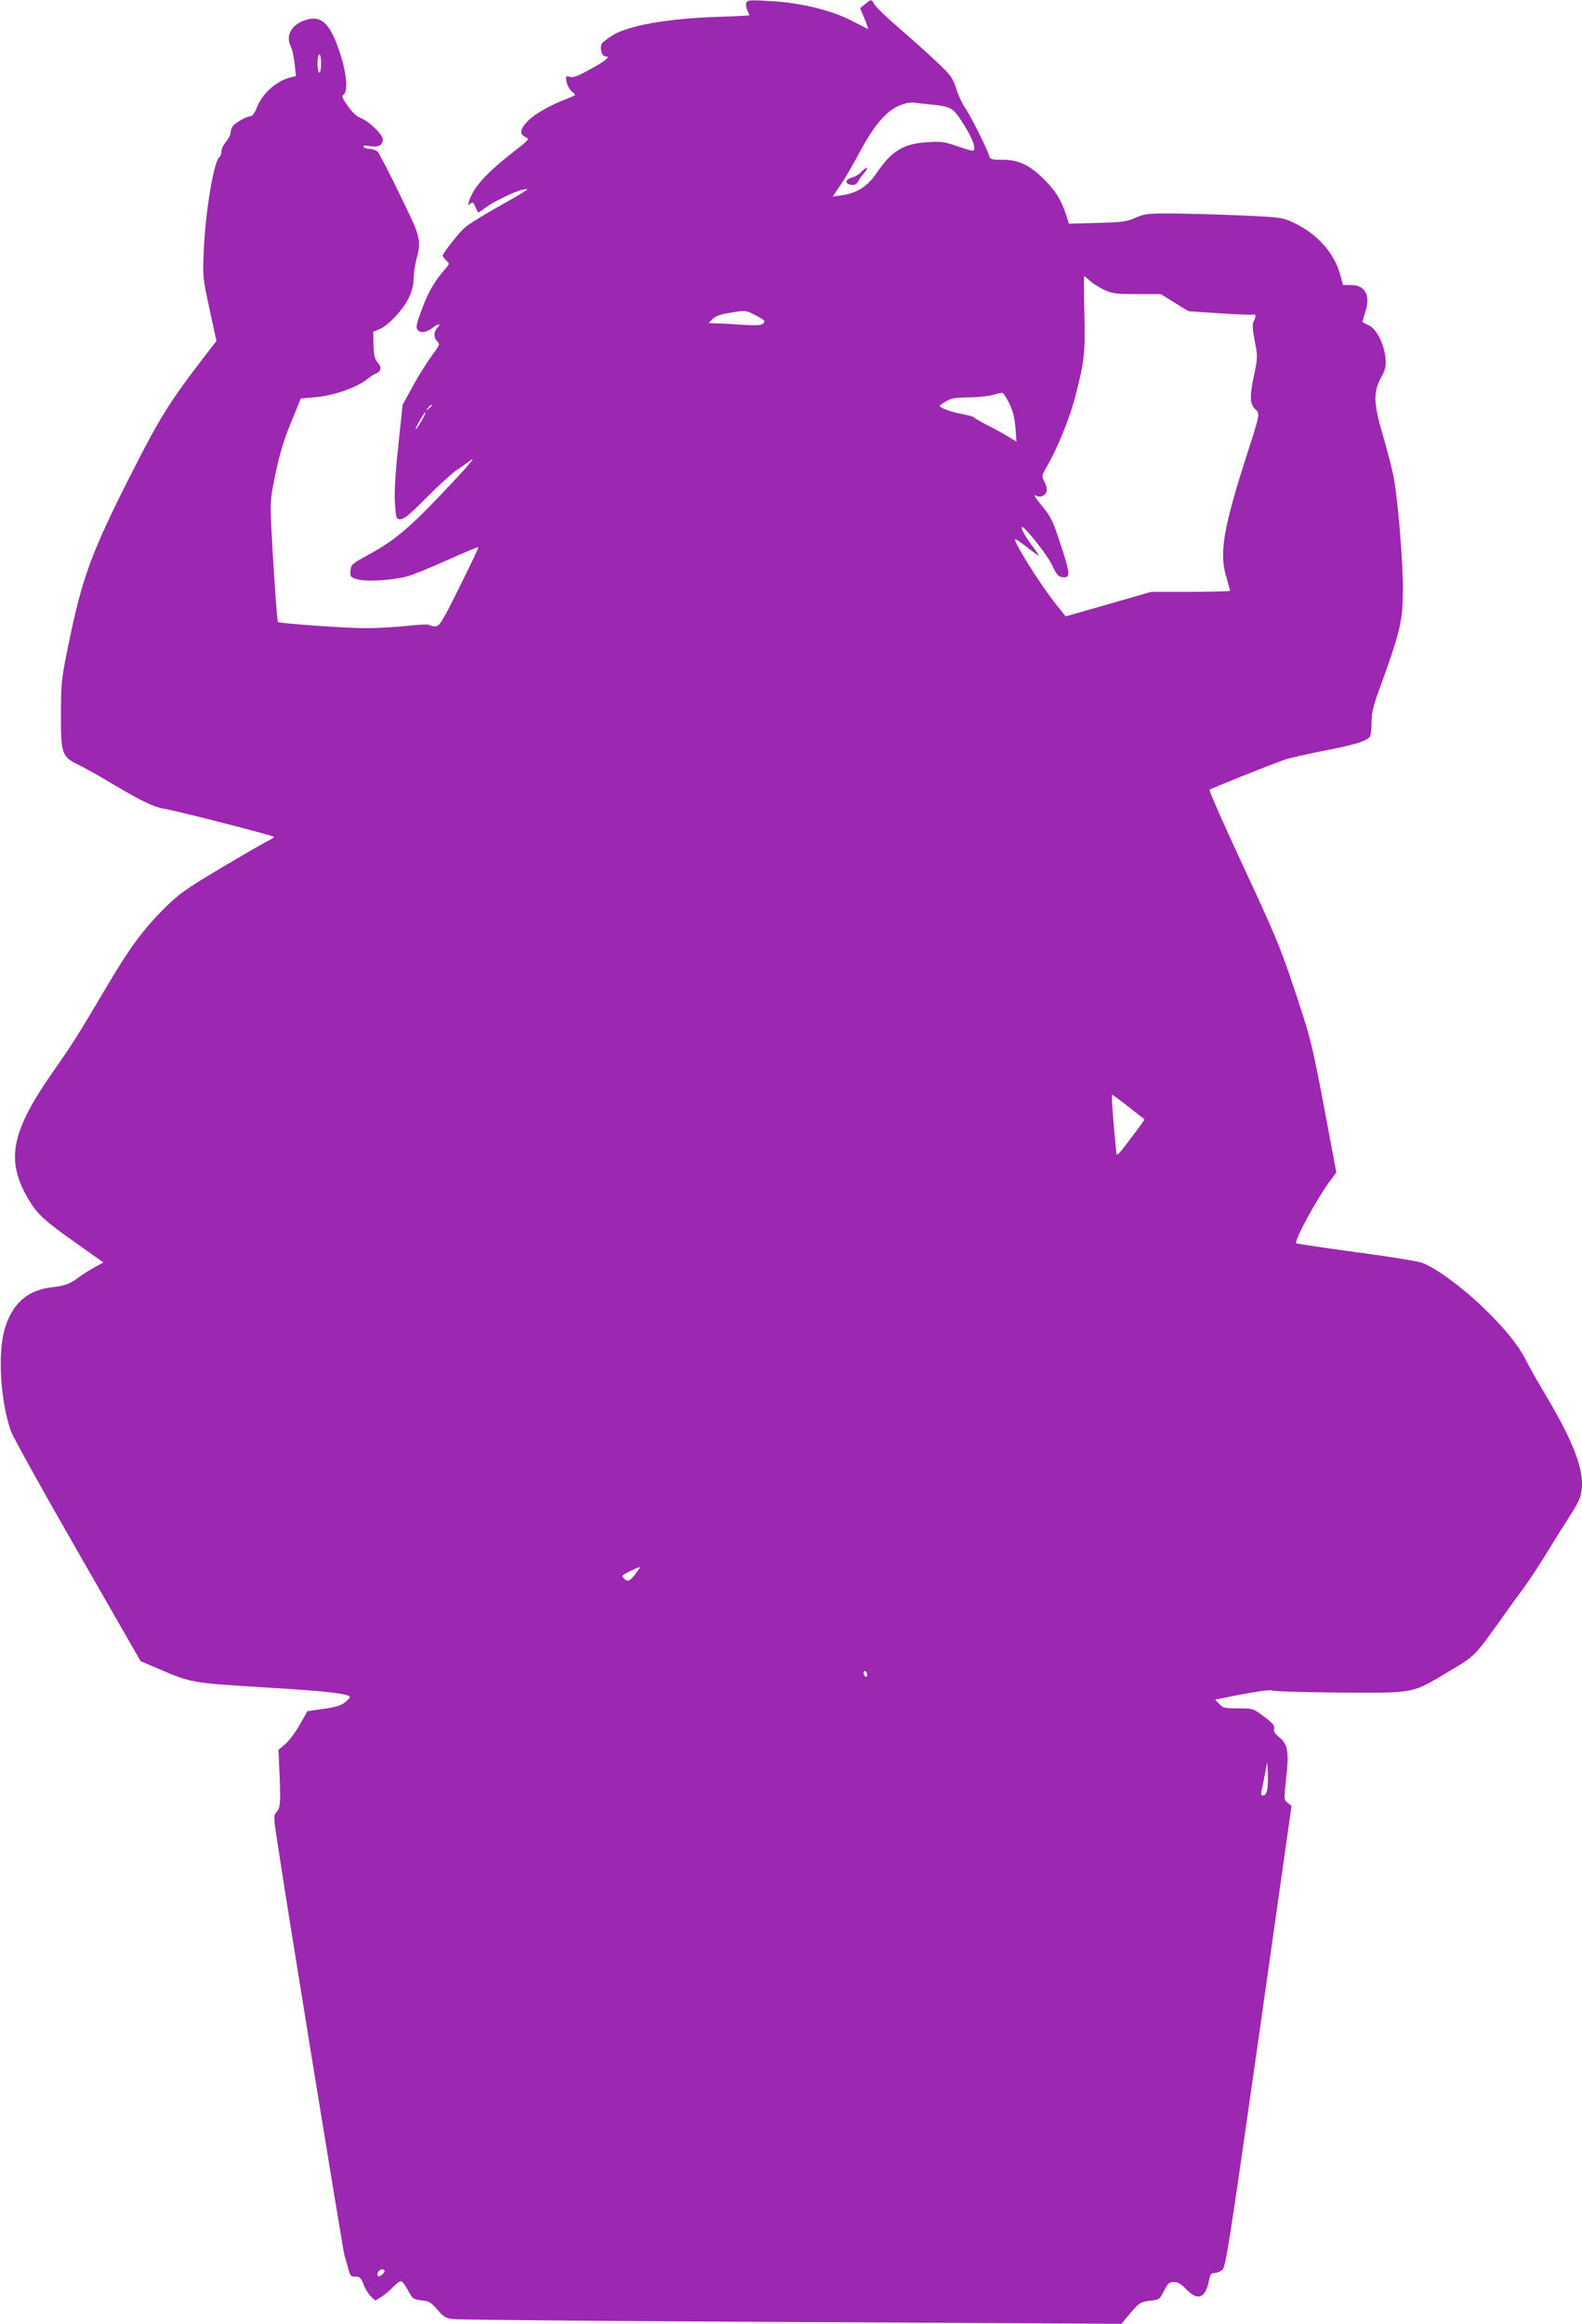<?xml version="1.0" standalone="no"?>
<!DOCTYPE svg PUBLIC "-//W3C//DTD SVG 20010904//EN"
 "http://www.w3.org/TR/2001/REC-SVG-20010904/DTD/svg10.dtd">
<svg version="1.0" xmlns="http://www.w3.org/2000/svg"
 width="872pt" height="1280pt" viewBox="0 0 872 1280"
 preserveAspectRatio="xMidYMid meet">
<g transform="translate(0,1280) scale(0.1,-0.1)"
fill="#9c27b0" stroke="none">
<path d="M4114 12785 c-4 -9 -2 -27 5 -41 6 -14 11 -26 11 -28 0 -2 -80 -6
-177 -9 -271 -9 -486 -47 -574 -100 -29 -18 -57 -39 -62 -48 -13 -21 0 -69 18
-69 29 0 14 -16 -47 -52 -102 -58 -124 -67 -148 -61 -22 6 -23 4 -17 -28 4
-19 16 -41 27 -51 11 -9 20 -18 20 -21 0 -2 -21 -12 -47 -22 -90 -33 -183 -87
-219 -127 -39 -43 -41 -67 -6 -84 21 -10 18 -14 -57 -72 -160 -124 -233 -204
-256 -282 -7 -21 -6 -23 7 -12 13 10 17 8 28 -18 7 -16 14 -30 17 -30 2 0 19
11 36 24 45 34 165 92 207 101 32 6 33 6 15 -7 -11 -8 -82 -50 -158 -92 -76
-43 -154 -91 -173 -108 -37 -32 -124 -143 -124 -157 0 -4 9 -16 20 -26 19 -18
19 -18 -9 -50 -56 -65 -90 -122 -126 -219 -29 -77 -34 -100 -24 -112 17 -21
48 -17 86 12 30 23 46 22 24 -1 -20 -23 -22 -54 -3 -73 18 -18 18 -20 -27 -80
-25 -34 -72 -108 -104 -166 l-58 -106 -24 -230 c-17 -157 -22 -257 -18 -315 6
-82 7 -85 31 -85 19 0 55 30 142 118 64 65 139 133 165 151 27 18 65 45 84 59
20 15 -13 -27 -74 -92 -254 -273 -337 -346 -491 -430 -94 -51 -99 -55 -102
-89 -3 -33 0 -36 34 -47 47 -16 195 -7 278 15 33 9 134 50 224 91 91 41 167
72 169 70 2 -2 -45 -100 -104 -219 -100 -201 -110 -216 -135 -217 -15 0 -29 4
-32 8 -2 4 -56 2 -118 -5 -62 -7 -167 -13 -233 -13 -114 0 -474 26 -483 34 -5
5 -28 340 -37 531 -6 131 -5 150 24 287 22 106 45 184 85 280 l54 133 79 7
c101 8 232 54 289 101 16 13 37 27 47 30 28 10 32 36 9 60 -16 17 -21 37 -23
95 l-2 74 39 17 c49 22 130 110 160 176 15 31 24 69 24 100 0 28 7 75 15 105
29 107 25 122 -91 358 -58 120 -113 225 -121 235 -9 9 -29 17 -44 17 -15 0
-31 5 -35 11 -5 8 6 9 35 4 47 -8 71 5 71 38 0 26 -78 101 -122 117 -21 8 -46
31 -70 65 -34 48 -36 54 -22 66 24 20 13 125 -26 239 -52 152 -99 196 -182
171 -82 -25 -116 -86 -84 -149 7 -15 16 -57 20 -94 l7 -67 -28 -7 c-78 -18
-158 -89 -188 -168 -10 -25 -24 -46 -32 -46 -24 0 -92 -39 -103 -59 -5 -11
-10 -27 -10 -36 0 -10 -11 -30 -25 -47 -14 -16 -25 -40 -25 -53 0 -13 -4 -27
-10 -30 -31 -19 -77 -295 -87 -517 -6 -145 -5 -150 32 -321 l38 -175 -74 -96
c-186 -242 -240 -329 -398 -641 -208 -409 -264 -557 -332 -880 -52 -248 -52
-251 -53 -435 -1 -224 4 -238 99 -284 33 -16 119 -64 192 -108 149 -89 222
-124 279 -133 69 -11 604 -148 604 -155 0 -3 -17 -14 -37 -24 -21 -10 -137
-77 -258 -149 -195 -116 -229 -141 -310 -221 -116 -116 -193 -220 -317 -431
-166 -280 -188 -314 -285 -453 -243 -344 -275 -501 -145 -720 49 -82 87 -116
271 -246 l141 -100 -48 -26 c-27 -15 -64 -38 -83 -52 -55 -41 -79 -50 -150
-58 -135 -15 -218 -86 -261 -223 -43 -134 -26 -411 34 -574 13 -34 178 -332
368 -662 l345 -601 85 -36 c196 -85 188 -83 606 -109 338 -20 465 -35 463 -54
0 -3 -13 -16 -29 -29 -20 -16 -54 -26 -117 -35 l-88 -12 -43 -75 c-23 -41 -59
-89 -80 -107 l-37 -31 4 -94 c9 -192 7 -224 -13 -247 -19 -21 -19 -23 3 -169
59 -394 362 -2251 370 -2277 6 -16 15 -49 21 -72 9 -38 14 -43 39 -43 24 0 31
-6 45 -43 9 -24 27 -54 41 -67 l24 -22 33 20 c18 12 48 37 66 56 18 19 38 33
45 30 7 -2 23 -26 37 -52 24 -44 28 -47 73 -53 42 -4 53 -11 88 -51 33 -40 46
-47 86 -52 27 -4 866 -11 1866 -16 l1819 -10 26 32 c71 85 75 88 130 95 52 6
54 7 78 54 21 42 28 49 55 49 22 0 40 -11 68 -40 64 -67 107 -49 126 53 6 30
12 37 30 37 13 0 32 8 43 18 18 15 39 148 201 1286 l180 1269 -22 17 c-20 17
-20 19 -8 132 17 148 10 189 -36 227 -26 22 -34 35 -30 50 4 16 -8 30 -56 66
-60 45 -61 45 -142 45 -73 0 -84 2 -104 24 l-23 24 54 11 c151 31 258 47 260
39 2 -4 167 -9 368 -11 428 -2 397 -8 609 118 145 87 136 77 299 306 29 41 79
110 112 154 32 44 91 134 131 200 40 66 94 152 119 190 26 39 52 85 58 104 39
113 -14 274 -185 561 -44 74 -93 160 -108 190 -45 90 -119 182 -240 298 -118
114 -259 217 -336 246 -24 9 -189 36 -366 59 -177 24 -325 46 -328 49 -13 13
118 254 192 351 l29 39 -68 361 c-66 347 -72 373 -158 632 -81 244 -109 311
-285 689 -108 231 -192 423 -188 426 8 7 325 134 413 165 25 9 126 32 224 51
170 33 232 53 248 78 4 6 8 40 8 76 0 47 9 88 31 150 128 351 141 405 142 580
1 141 -26 481 -49 610 -8 47 -36 155 -61 240 -53 182 -55 240 -8 325 22 42 26
58 22 103 -8 77 -48 157 -89 178 -18 9 -35 18 -37 20 -1 1 5 26 14 54 31 94 1
150 -81 150 l-41 0 -16 58 c-33 121 -131 228 -262 288 -56 26 -72 28 -275 37
-118 5 -287 10 -375 11 -149 1 -164 -1 -215 -23 -49 -22 -73 -25 -211 -29
l-157 -4 -17 53 c-26 78 -58 130 -122 193 -79 78 -139 106 -226 106 -62 0 -69
2 -75 22 -9 35 -101 218 -131 262 -16 22 -39 71 -50 107 -19 59 -31 75 -99
140 -43 41 -136 125 -208 187 -72 62 -137 124 -144 137 -16 30 -18 31 -52 2
l-27 -22 24 -57 c13 -32 22 -58 20 -58 -2 0 -36 18 -77 39 -114 62 -290 106
-461 115 -113 7 -128 6 -133 -9z m-2344 -335 c0 -27 -4 -50 -10 -50 -5 0 -10
23 -10 50 0 28 5 50 10 50 6 0 10 -22 10 -50z m3355 -225 c122 -13 128 -16
189 -114 52 -82 71 -141 45 -141 -6 0 -45 12 -87 26 -65 23 -87 26 -157 21
-134 -8 -198 -46 -281 -167 -53 -78 -109 -114 -197 -126 l-47 -7 45 67 c25 37
72 118 105 180 75 142 144 223 214 253 29 13 64 20 81 18 17 -2 57 -7 90 -10z
m882 -971 c15 -15 51 -37 78 -50 45 -21 64 -24 181 -24 l132 0 76 -47 77 -47
172 -12 c94 -6 177 -9 184 -7 16 6 17 -11 3 -38 -8 -13 -6 -44 6 -107 17 -87
17 -91 -5 -195 -24 -114 -22 -154 10 -183 25 -22 24 -25 -53 -264 -125 -390
-148 -527 -109 -656 11 -39 21 -74 21 -78 0 -3 -98 -6 -217 -6 l-218 0 -236
-68 -235 -67 -56 70 c-90 114 -241 355 -221 355 4 0 34 -20 65 -45 32 -25 60
-45 63 -45 3 0 -11 21 -30 46 -41 53 -69 104 -62 111 10 9 138 -151 164 -206
30 -63 38 -71 71 -71 32 0 29 28 -24 188 -41 125 -52 147 -102 207 -34 41 -47
63 -34 56 16 -8 28 -9 42 -1 24 13 26 40 5 80 -14 28 -13 32 19 87 54 92 123
262 152 375 52 202 56 238 51 461 -3 114 -3 207 -1 207 1 0 16 -12 31 -26z
m-1838 -193 c46 -24 51 -29 39 -42 -12 -11 -34 -13 -114 -8 -54 4 -119 7 -144
8 l-44 1 22 23 c15 15 44 26 90 33 94 16 91 16 151 -15z m1393 -481 c20 -39
30 -78 35 -134 l6 -79 -44 27 c-24 15 -75 43 -114 63 -38 19 -72 39 -75 43 -3
5 -34 13 -70 20 -57 10 -120 34 -120 44 0 3 15 14 34 25 27 17 51 21 122 22
49 0 109 6 134 13 25 7 50 13 55 12 6 -1 22 -26 37 -56z m-3182 -14 c0 -2 -8
-10 -17 -17 -16 -13 -17 -12 -4 4 13 16 21 21 21 13z m-57 -85 c-16 -27 -30
-48 -32 -46 -4 5 48 95 54 95 3 0 -7 -22 -22 -49z m3897 -3777 c47 -37 86 -68
88 -69 2 -2 -32 -49 -75 -105 -78 -103 -78 -103 -81 -69 -17 179 -27 309 -22
309 3 0 44 -30 90 -66z m-2709 -2562 c-33 -47 -49 -57 -66 -42 -8 7 -15 16
-15 20 0 6 75 43 98 49 2 1 -6 -12 -17 -27z m1269 -568 c0 -8 -4 -12 -10 -9
-5 3 -10 13 -10 21 0 8 5 12 10 9 6 -3 10 -13 10 -21z m2205 -631 c-4 -21 -12
-33 -22 -33 -11 0 -14 6 -10 23 3 12 12 54 19 92 l13 70 3 -60 c2 -33 0 -75
-3 -92z m-4865 -2652 c0 -12 -29 -35 -36 -28 -11 10 5 37 21 37 8 0 15 -4 15
-9z"/>
<path d="M4750 11855 c-13 -14 -38 -29 -54 -33 -38 -10 -41 -36 -4 -40 20 -2
30 3 39 20 6 13 21 33 32 45 11 13 18 25 15 28 -2 3 -15 -6 -28 -20z"/>
</g>
</svg>
